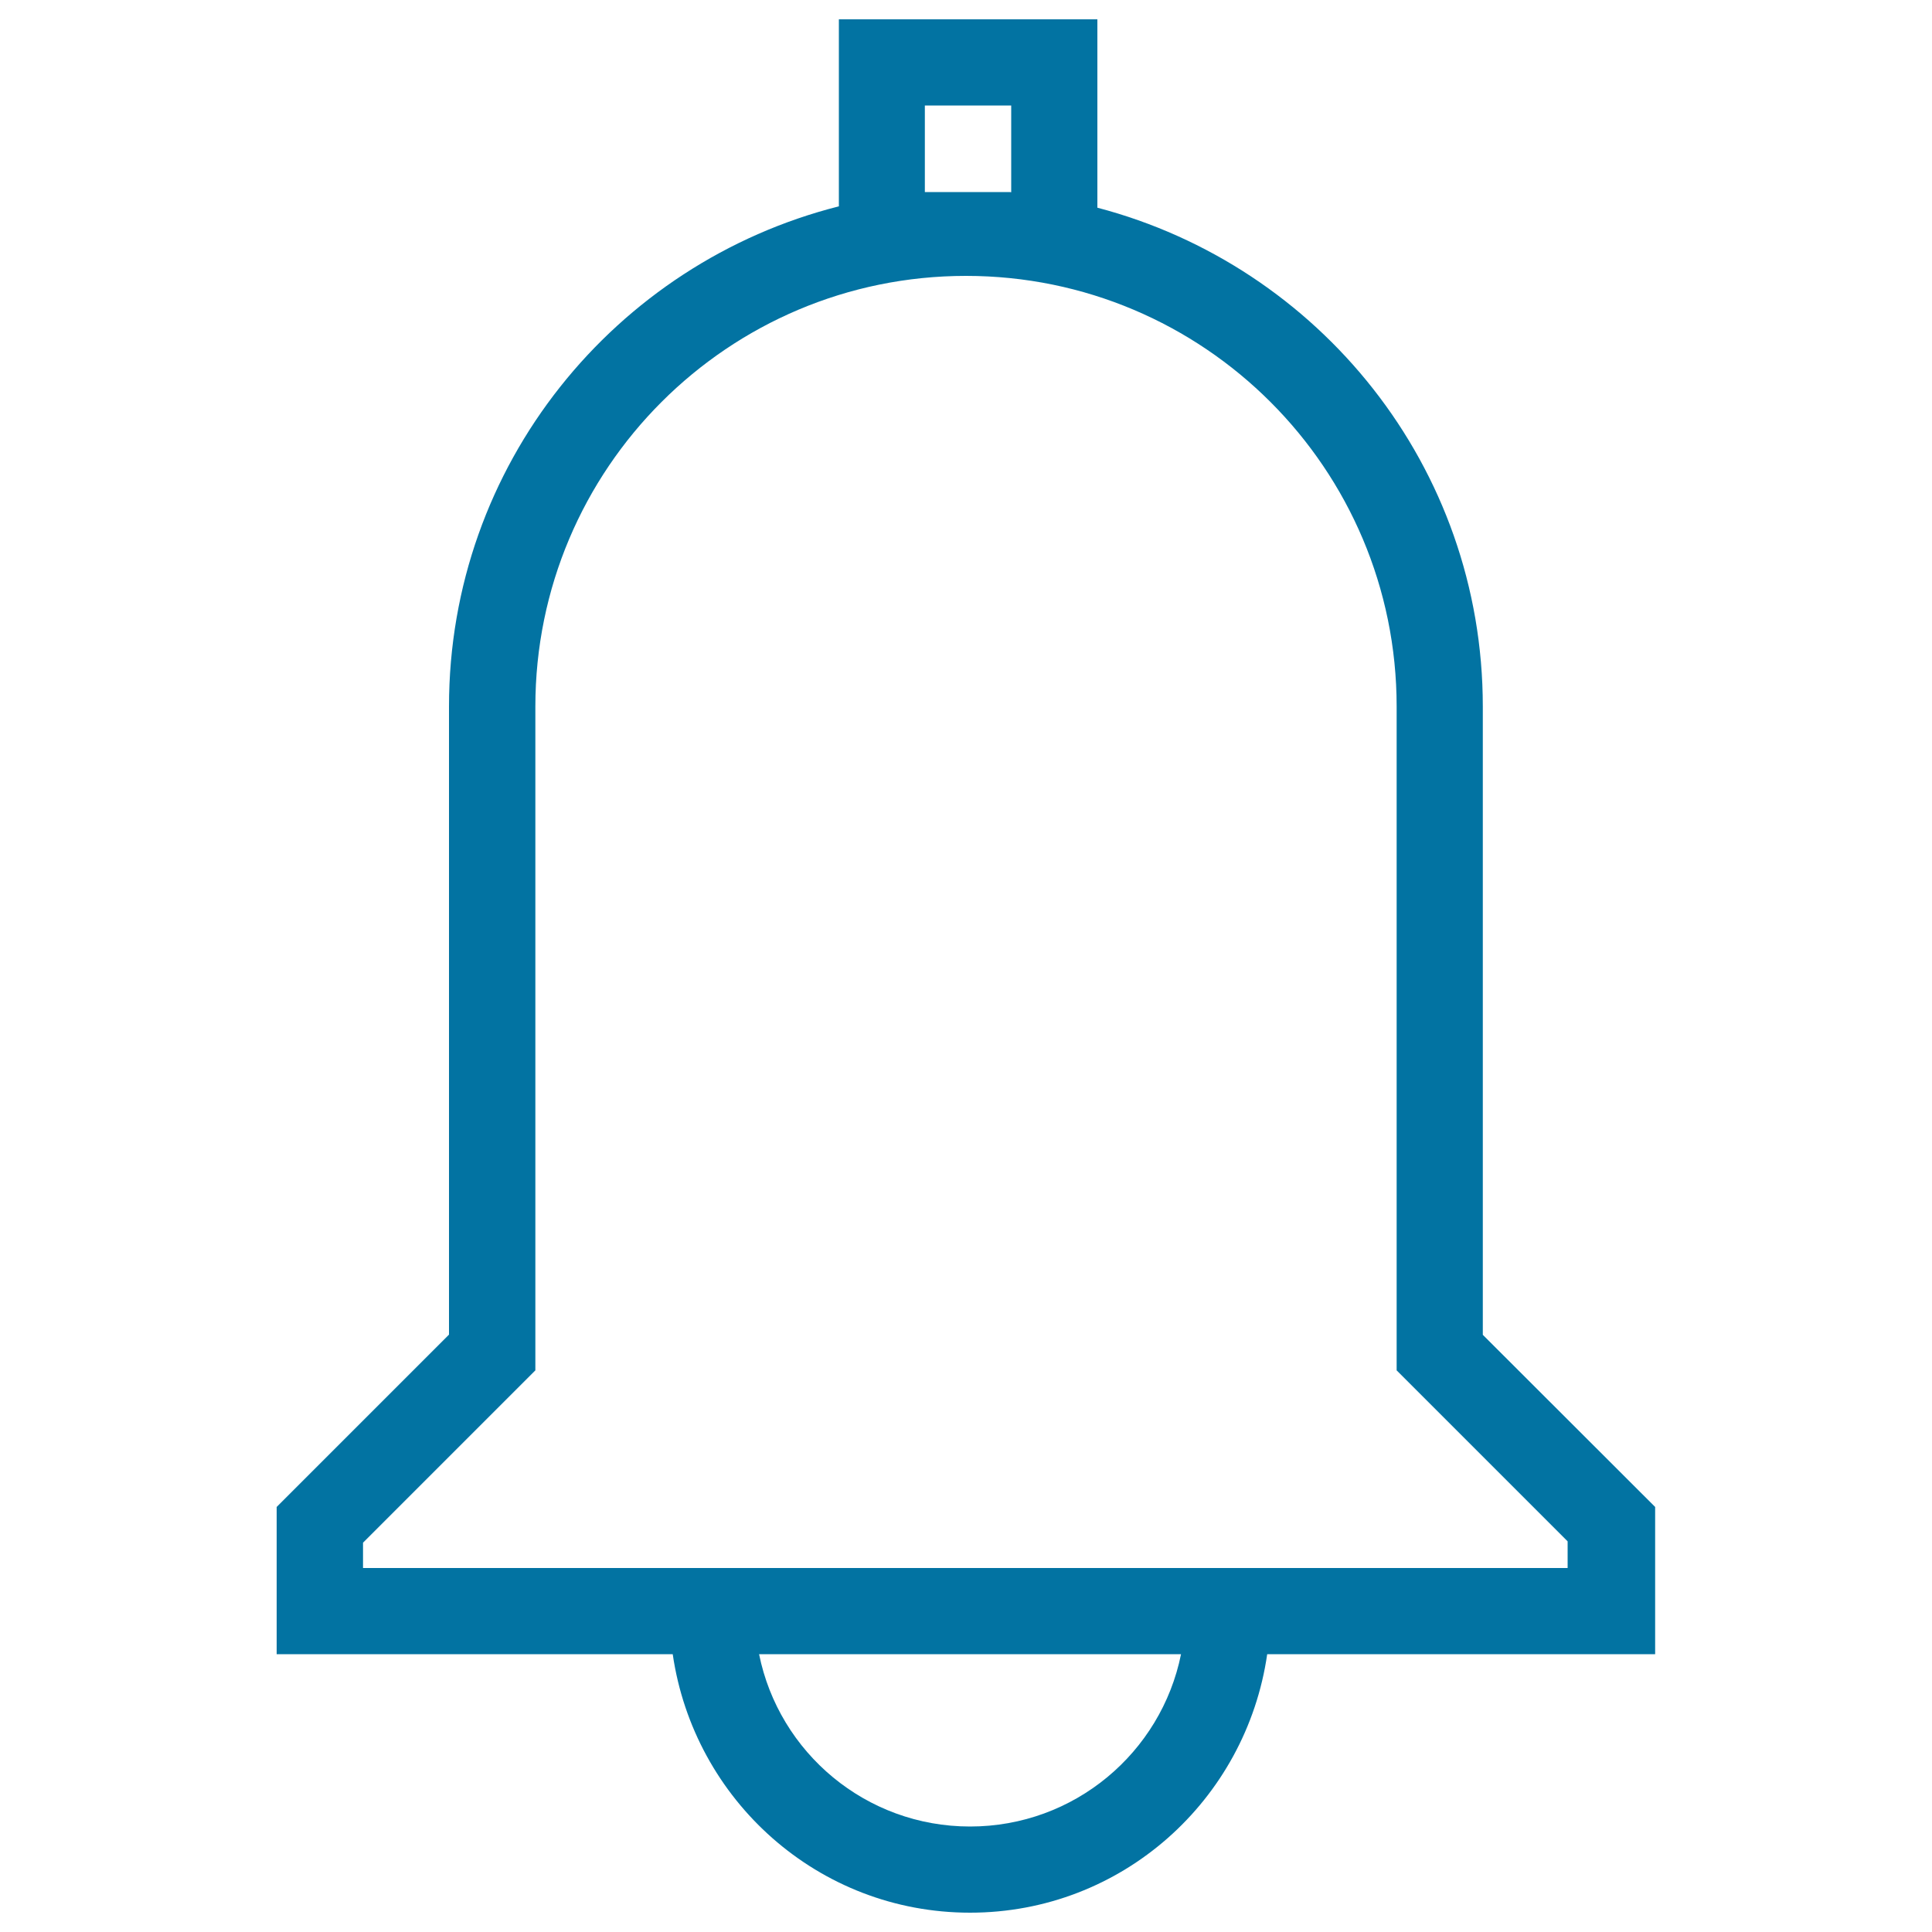 <svg xmlns="http://www.w3.org/2000/svg" viewBox="0 0 1000 1000" style="fill:#0273a2">
<title>To Do SVG icon</title>
<path d="M767.5,690.9V454.9v-89.2c0-124.2-84.8-228.1-199.5-258.2V10H434.2v96.8c-115.9,29.3-201.8,133.9-201.8,258.9v89.2v235.9l-89.2,89.2v76.2h205C359.2,931.7,423.5,990,502.1,990c78.6,0,142.9-58.3,153.8-133.8h200.8v-76.2L767.5,690.9z M523.4,54.6v44.9c-0.3,0-0.4-0.1-0.8-0.1l-43.9,0V54.6H523.4z M502.1,945.4c-53.9,0-98.9-38.2-109.2-89.2h218.4C601,907.2,556,945.4,502.1,945.4z M811.4,811.6H187.9v-13.1l76.1-76.1l13.1-13.1v-63.1V454.9v-89.2c0-123.1,99.8-222.9,222.9-222.9c123.1,0,222.9,99.8,222.9,222.9v89.2v191.3v63.1l13.1,13.1l75.4,75.4V811.6z"/>
</svg>